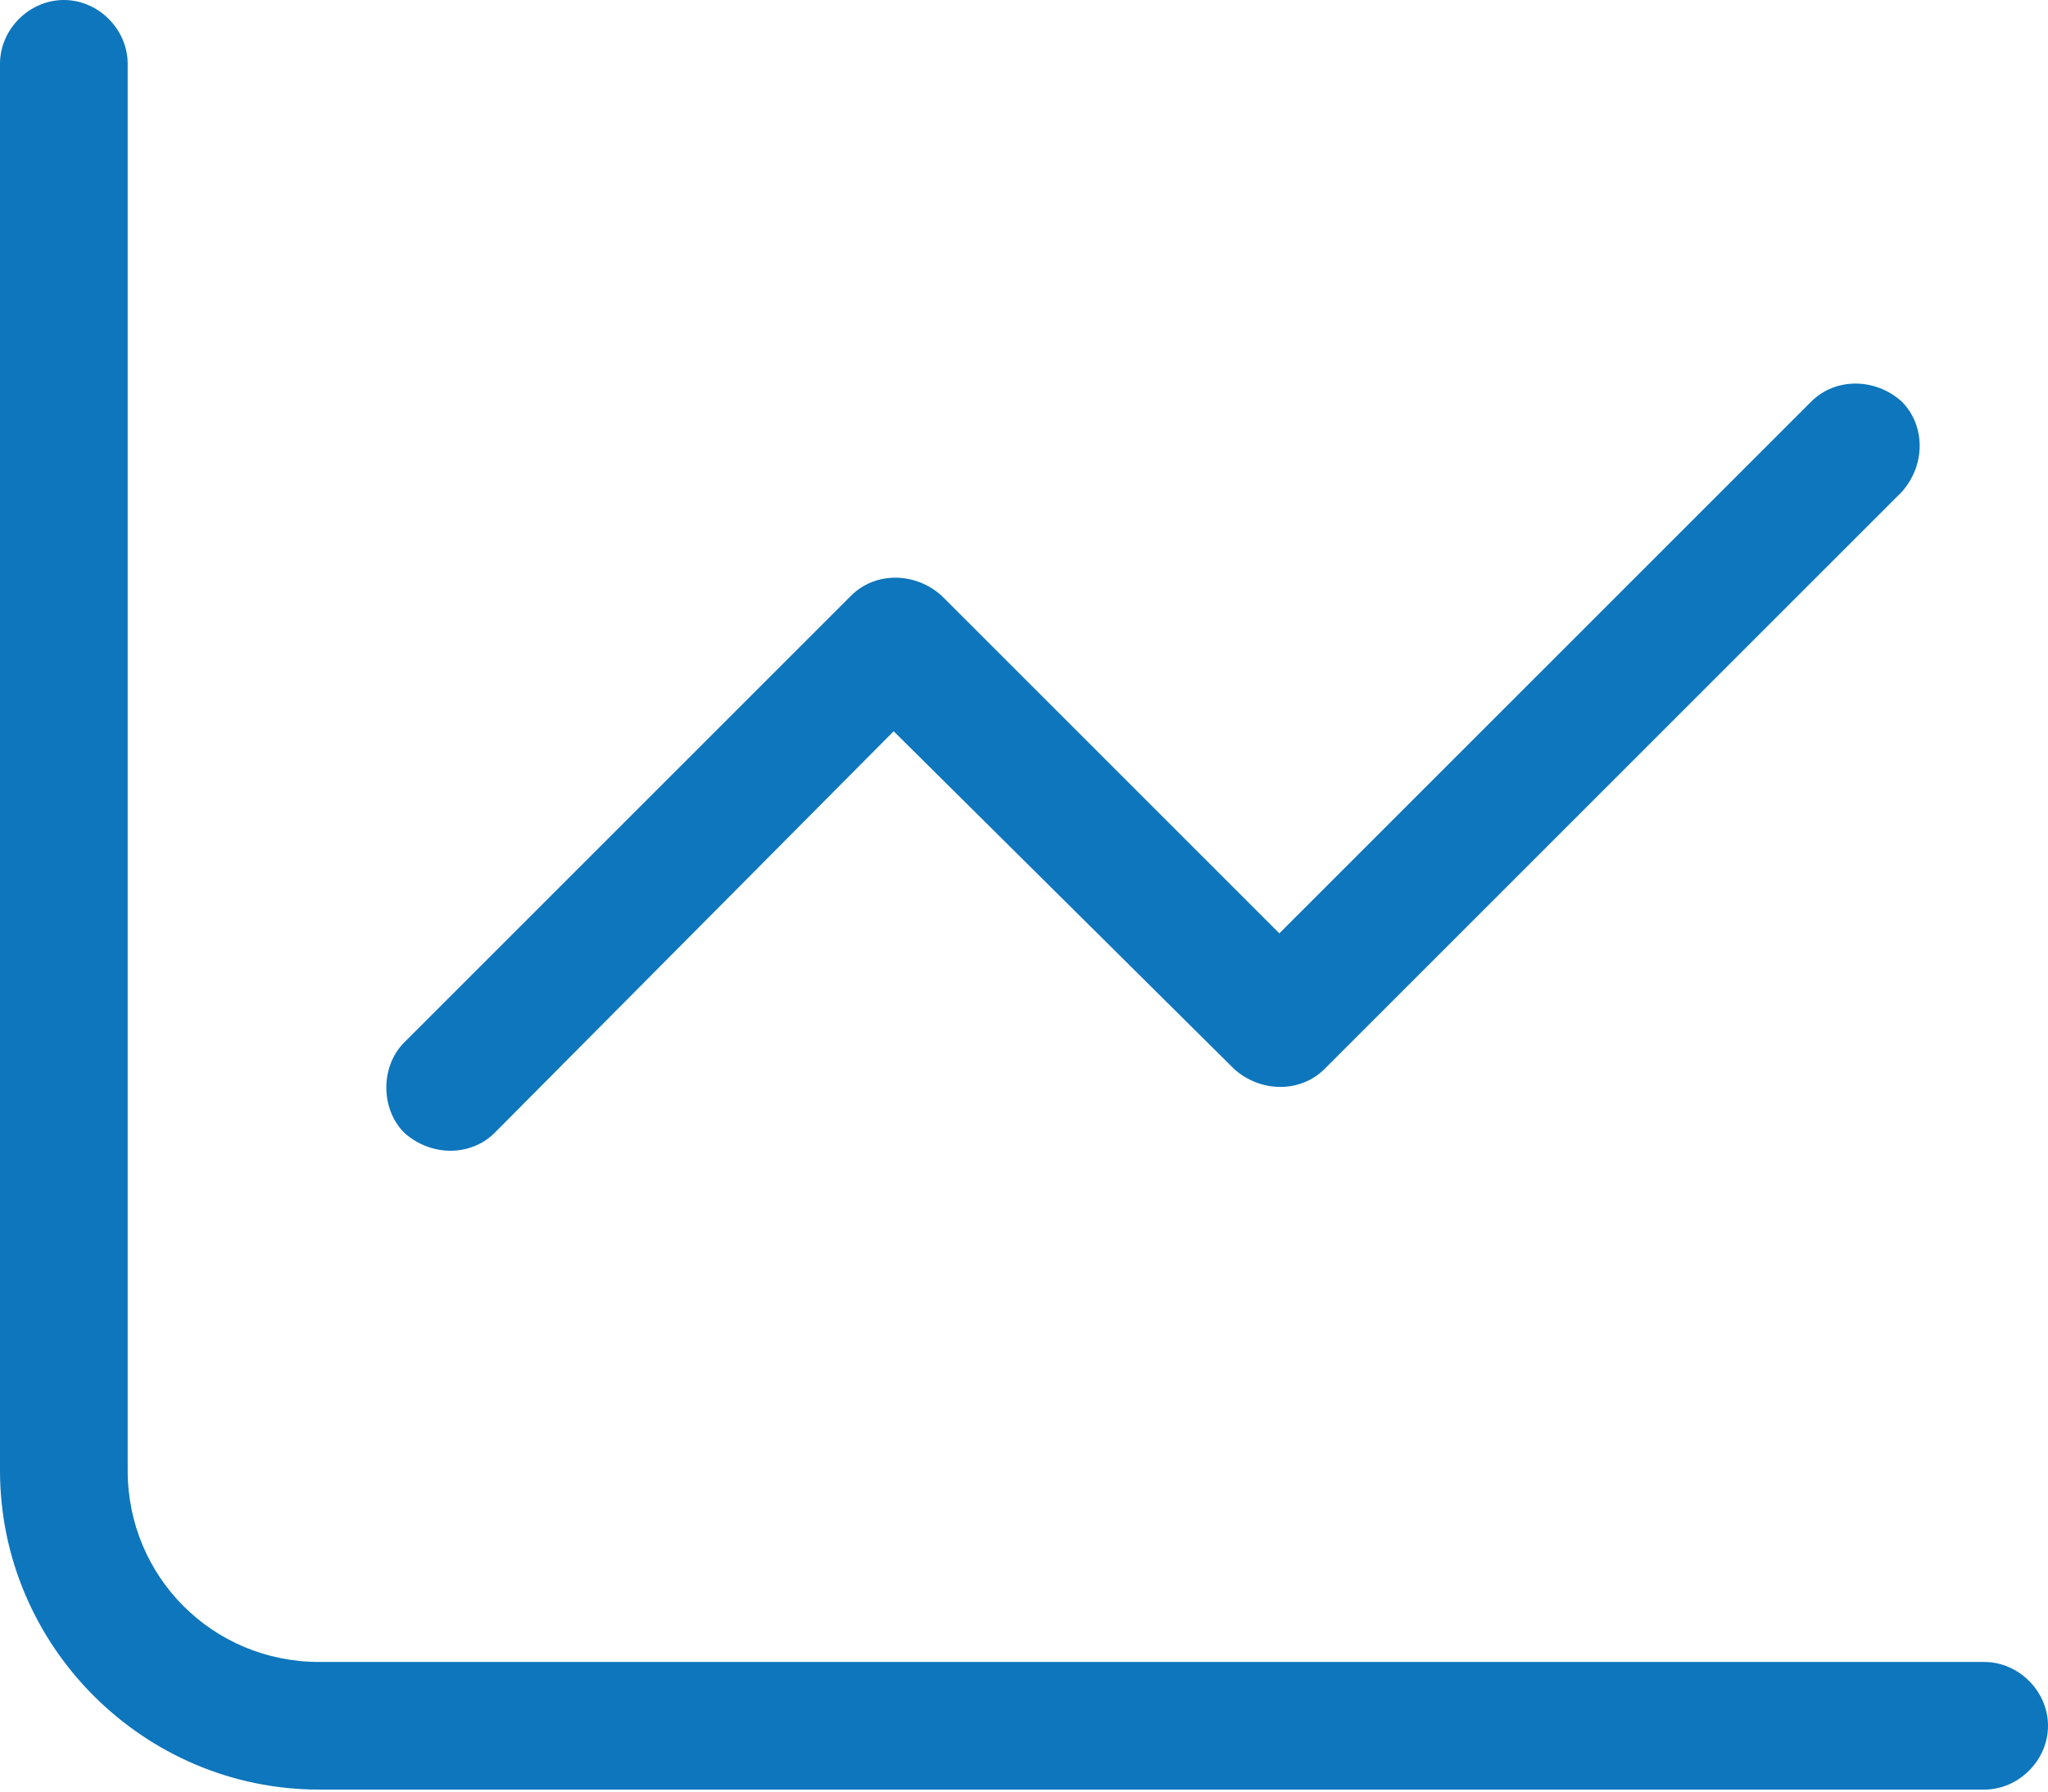 <?xml version="1.0" encoding="UTF-8"?> <svg xmlns="http://www.w3.org/2000/svg" xmlns:xlink="http://www.w3.org/1999/xlink" version="1.1" id="Layer_1" x="0px" y="0px" viewBox="0 0 77 67.4" style="enable-background:new 0 0 77 67.4;" xml:space="preserve"> <style type="text/css"> .st0{fill:#0E76BC;} </style> <path id="Path_1022" class="st0" d="M4.8,55.3c0,4,3.2,7.2,7.2,7.2h62.6c1.3,0,2.4,1.1,2.4,2.4c0,1.3-1.1,2.4-2.4,2.4l0,0H12 c-6.6,0-12-5.4-12-12c0,0,0,0,0,0V2.4C0,1.1,1.1,0,2.4,0s2.4,1.1,2.4,2.4L4.8,55.3L4.8,55.3z M49.8,40.2c-0.9,0.9-2.4,0.9-3.4,0 c0,0,0,0,0,0L33.6,27.5l-15,15.1c-0.9,0.9-2.4,0.9-3.4,0c0,0,0,0,0,0c-0.9-0.9-0.9-2.5,0-3.4c0,0,0,0,0,0L32,22.4 c0.9-0.9,2.4-0.9,3.4,0c0,0,0,0,0,0l12.7,12.7l20-20c0.9-0.9,2.4-0.9,3.4,0c0,0,0,0,0,0c0.9,0.9,0.9,2.4,0,3.4c0,0,0,0,0,0 L49.8,40.2z"></path> </svg> 